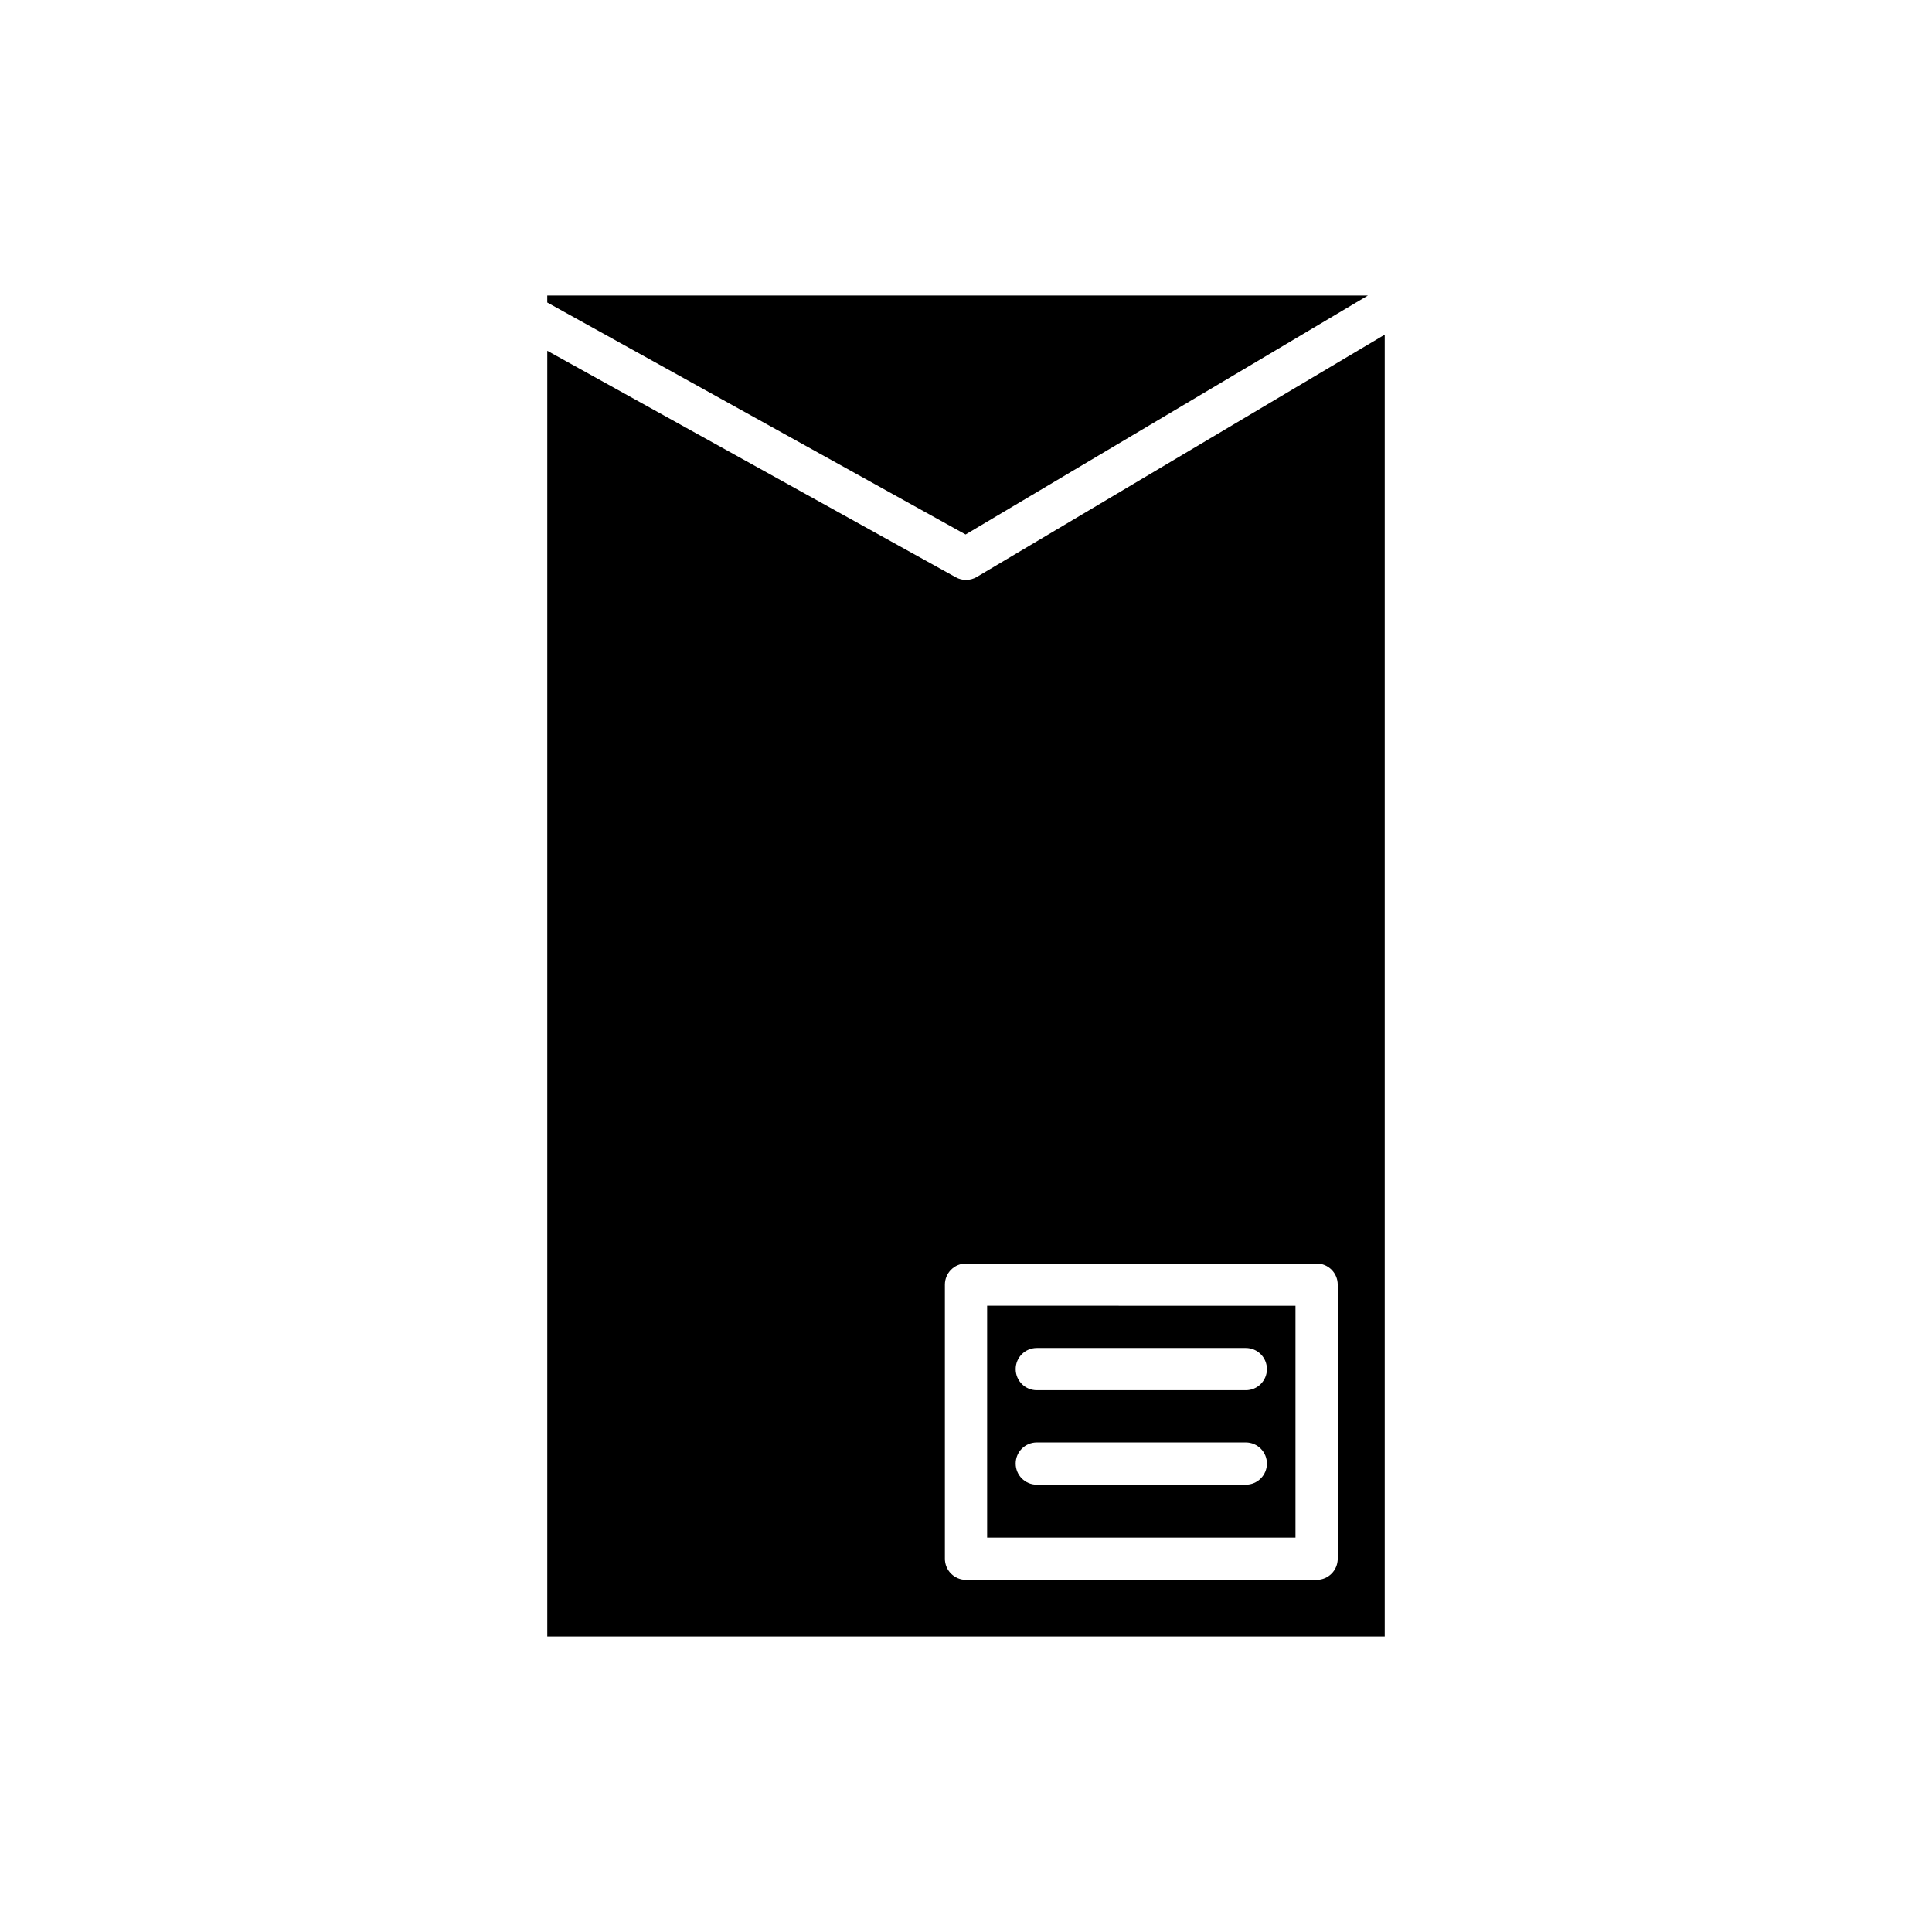 <?xml version="1.0" encoding="UTF-8"?>
<!-- Uploaded to: ICON Repo, www.svgrepo.com, Generator: ICON Repo Mixer Tools -->
<svg fill="#000000" width="800px" height="800px" version="1.1" viewBox="144 144 512 512" xmlns="http://www.w3.org/2000/svg">
 <g>
  <path d="m506.5 222.32h-217.47v1.844l110.86 61.477z"/>
  <path d="m405.6 551.48h81.715v-61.441l-81.715-0.004zm13.164-50.25h55.383c3.094 0 5.598 2.508 5.598 5.598 0 3.09-2.504 5.598-5.598 5.598h-55.383c-3.094 0-5.598-2.508-5.598-5.598-0.004-3.09 2.5-5.598 5.598-5.598zm0 25.035h55.383c3.094 0 5.598 2.508 5.598 5.598 0 3.09-2.504 5.598-5.598 5.598h-55.383c-3.094 0-5.598-2.508-5.598-5.598-0.004-3.094 2.5-5.598 5.598-5.598z"/>
  <path d="m402.86 296.9c-0.879 0.523-1.867 0.785-2.856 0.785-0.934 0-1.871-0.23-2.719-0.703l-108.25-60.02v340.72h221.93v-344.99zm95.652 260.18c0 3.09-2.504 5.598-5.598 5.598h-92.91c-3.094 0-5.598-2.508-5.598-5.598v-72.637c0-3.09 2.504-5.598 5.598-5.598h92.91c3.094 0 5.598 2.508 5.598 5.598z"/>
 </g>
</svg>